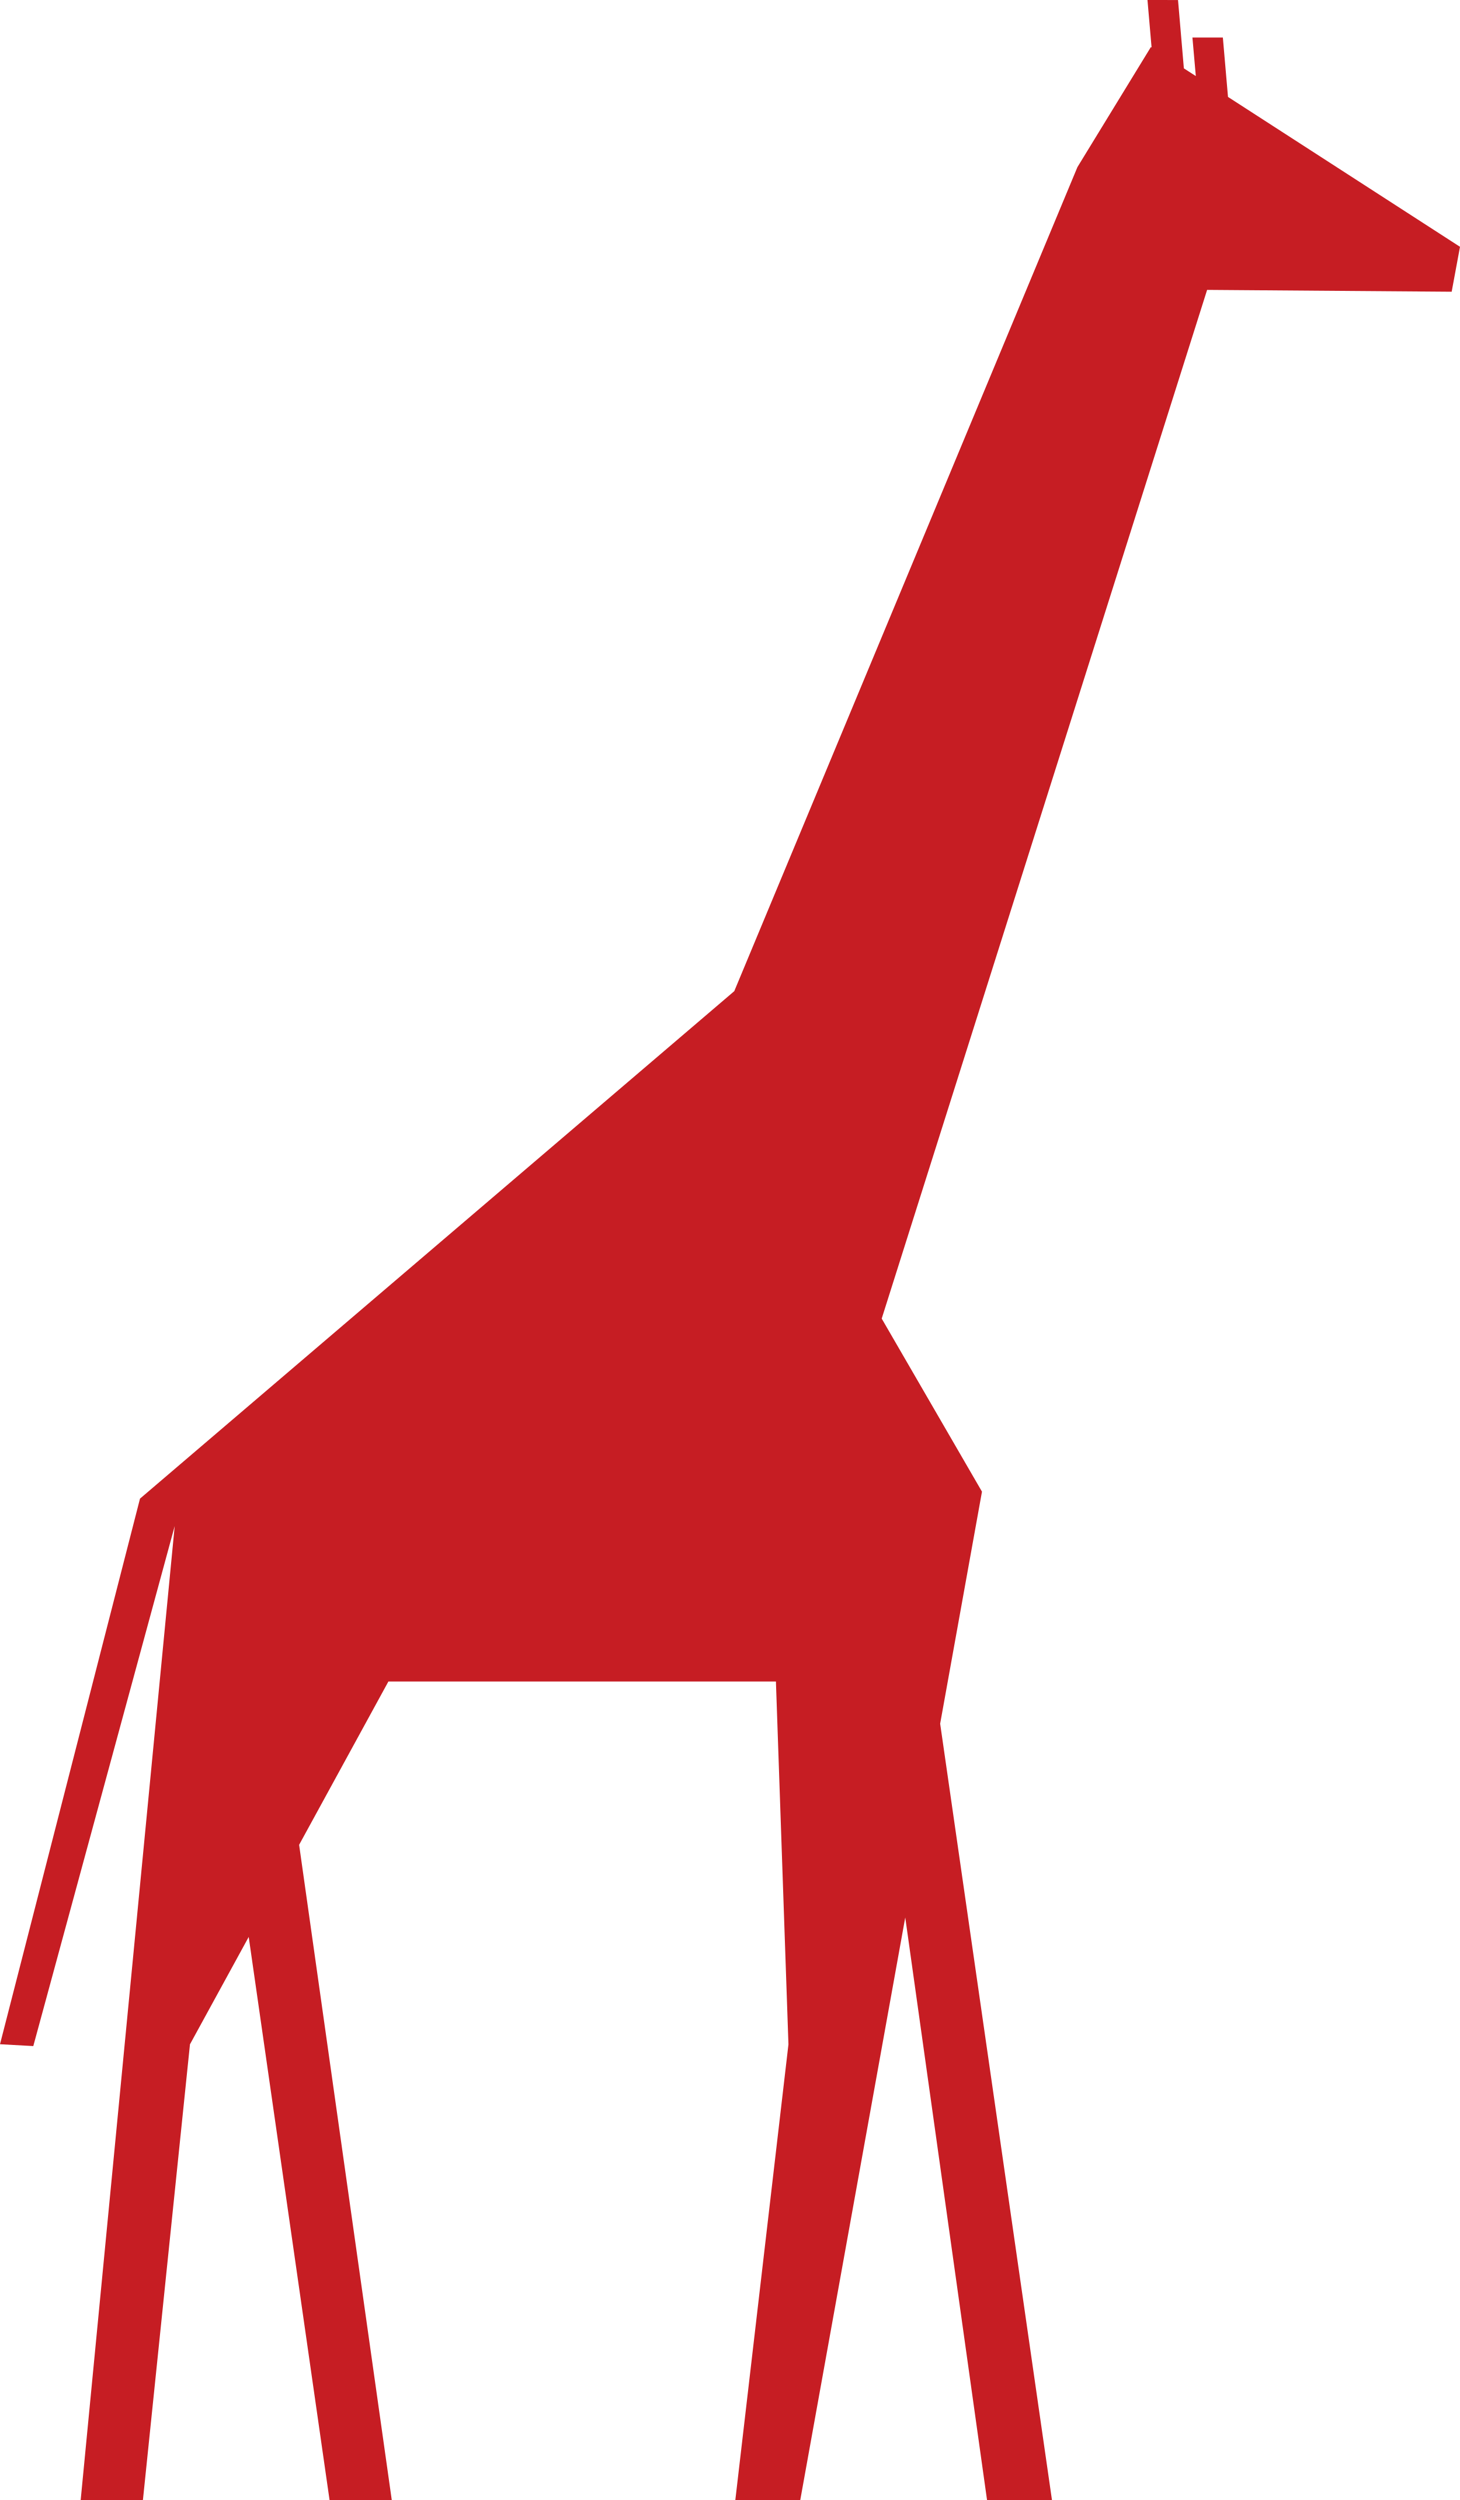<svg xmlns="http://www.w3.org/2000/svg" version="1.1" xmlns:xlink="http://www.w3.org/1999/xlink" xmlns:svgjs="http://svgjs.dev/svgjs" width="49.986" height="85.578"><svg xmlns="http://www.w3.org/2000/svg" width="49.986" height="85.578" viewBox="0 0 49.986 85.578">
  <path id="SvgjsPath1009" data-name="Path 92" d="M117.793,11.864l.141,1.627-.024-.017-2.515,4.11L103.646,45.792,83.3,63.163,78.507,81.839l1.14.063,4.841-17.8L81.269,97.442H83.4l1.611-15.6,2.011-3.676L89.79,97.442h2.13L88.748,75.013l3.057-5.591h13.267l.429,12.422-1.819,15.6h2.223L109.5,77.5l2.8,19.94h2.223l-3.828-26.573,1.432-7.943L108.694,57l11.141-35.213,8.373.063.285-1.538-7.943-5.13-.176-2.033h-1.042l.116,1.319-.409-.264-.2-2.339Z" transform="translate(-78.507 -11.864)" fill="#c61d23"></path>
</svg><style>@media (prefers-color-scheme: light) { :root { filter: none; } }
@media (prefers-color-scheme: dark) { :root { filter: none; } }
</style></svg>